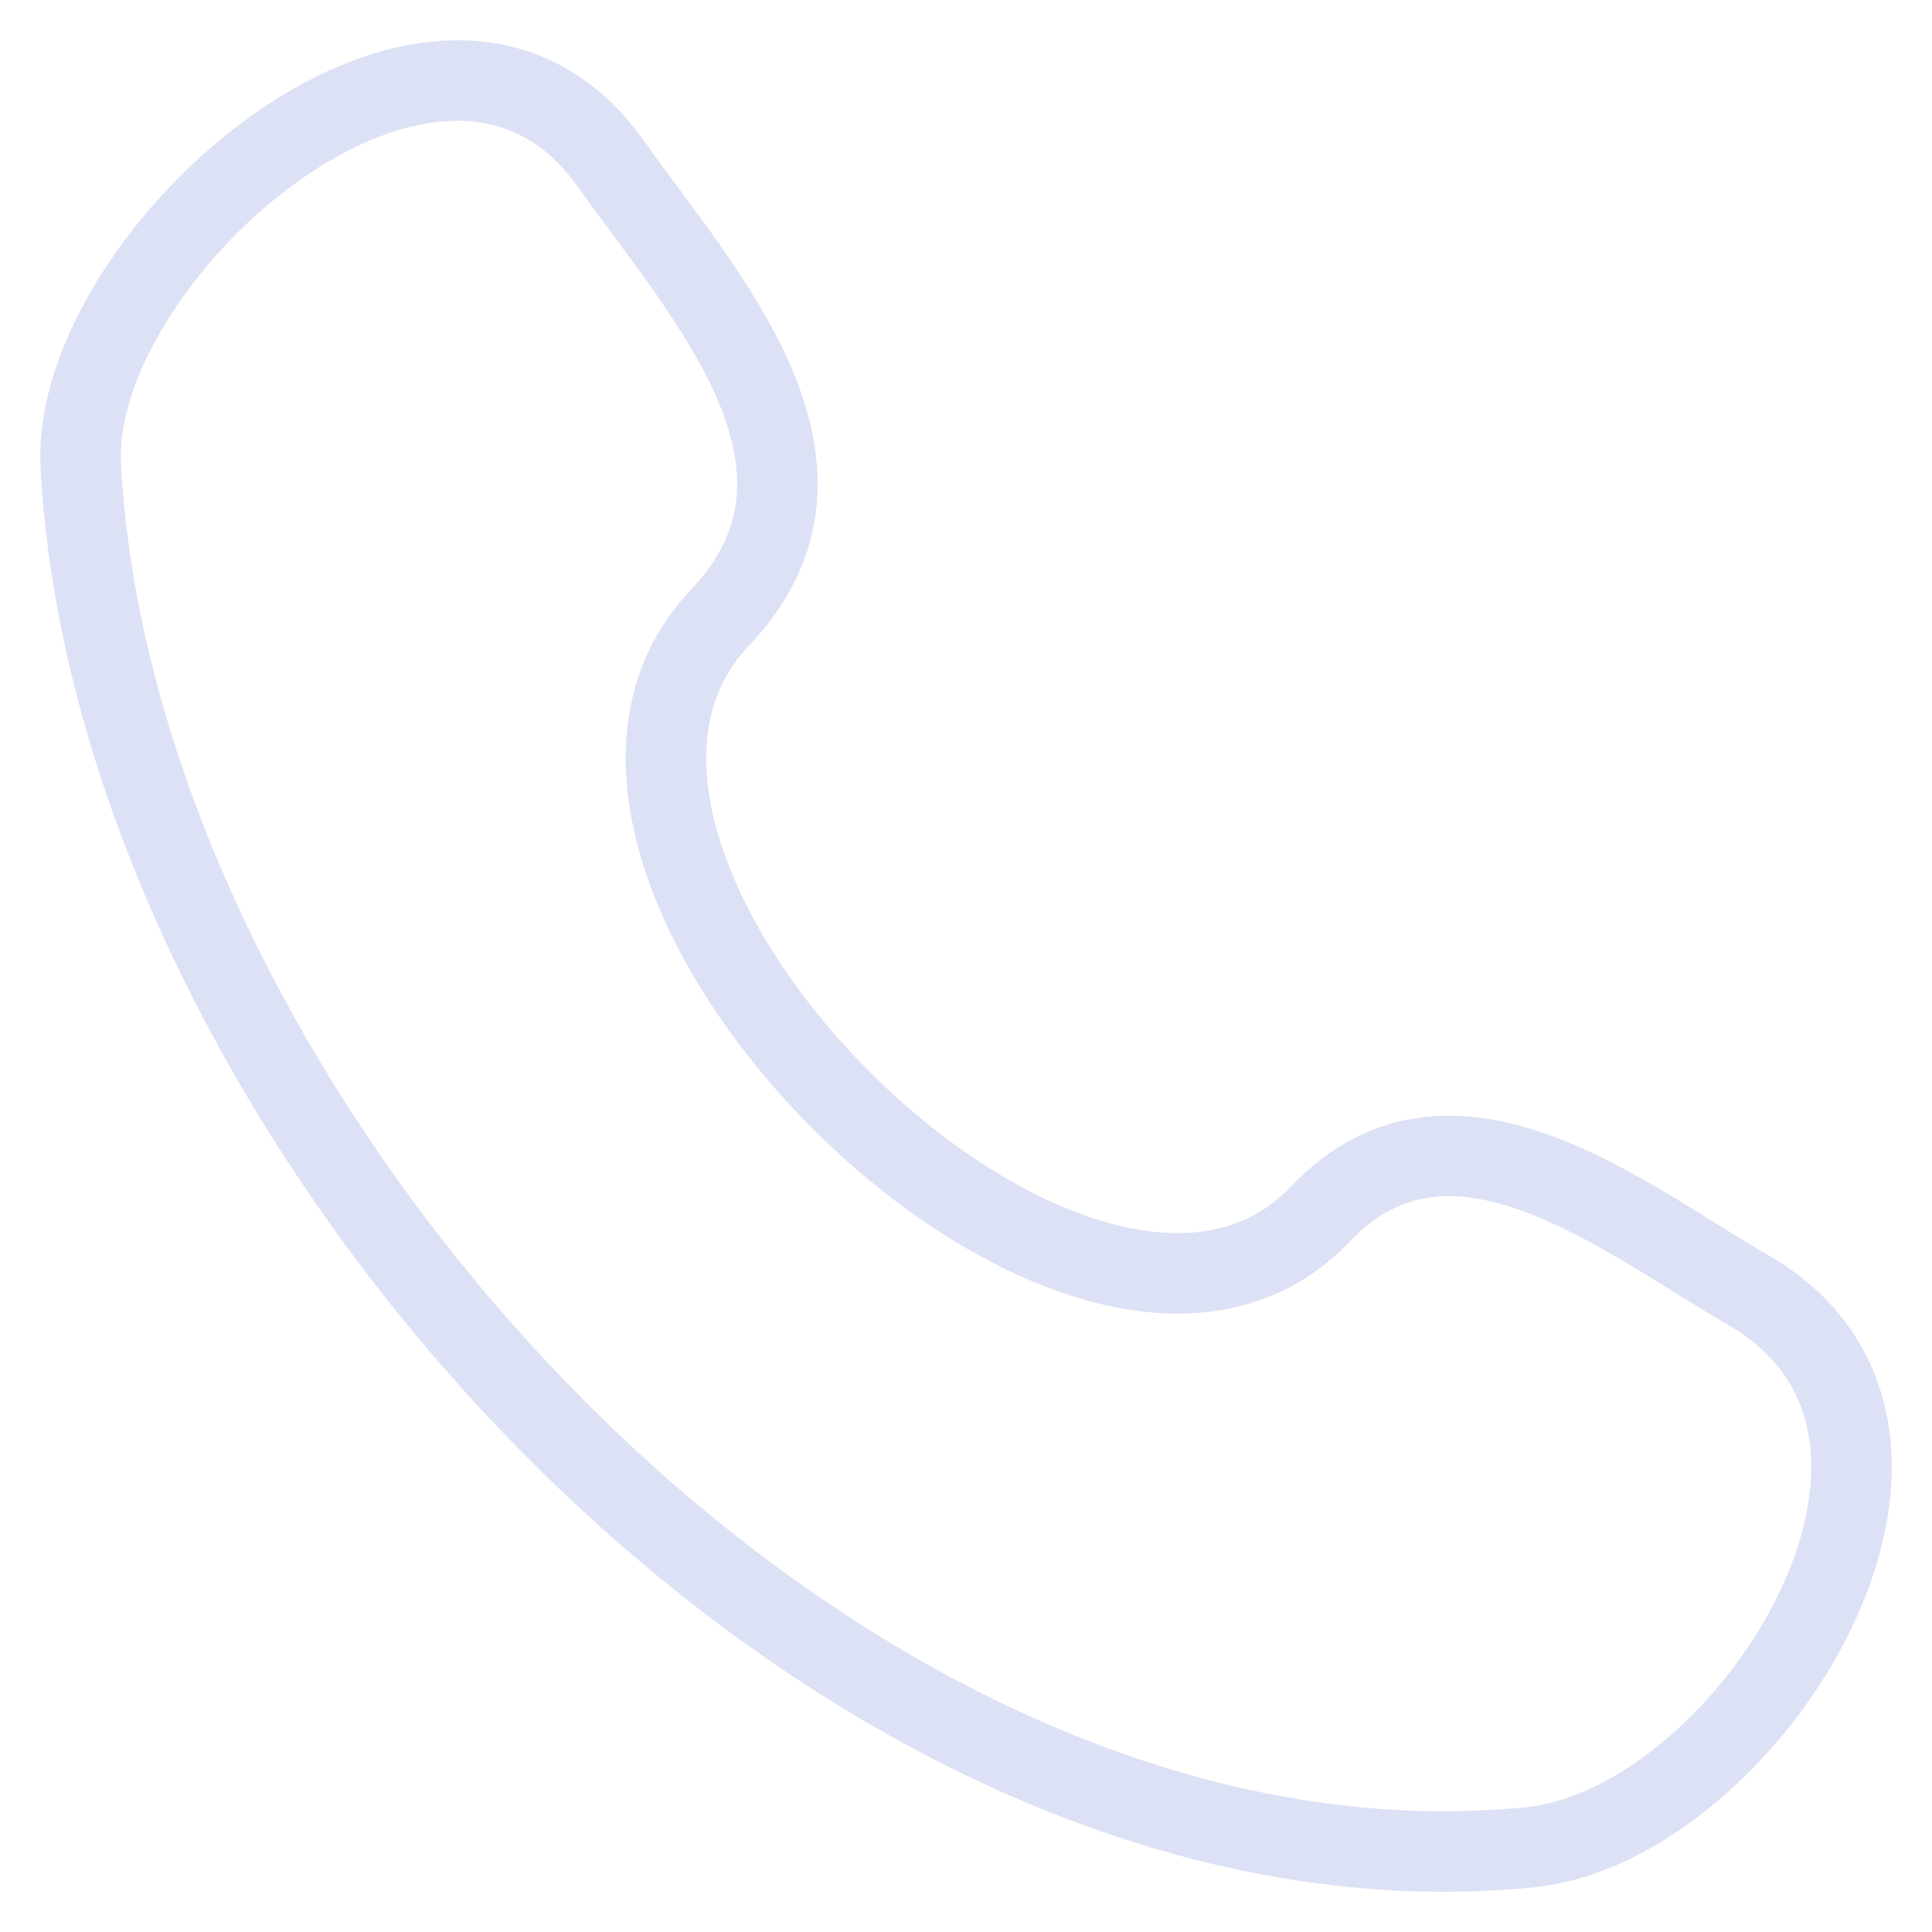 <?xml version="1.0" encoding="UTF-8"?> <svg xmlns="http://www.w3.org/2000/svg" width="24" height="24" viewBox="0 0 24 24" fill="none"><path d="M16.4 15.083C13.473 18.163 6.007 10.763 8.945 7.671C10.739 5.783 8.713 3.626 7.591 2.038C5.485 -0.938 0.864 3.171 1.003 5.785C1.447 14.03 10.365 23.801 19.001 22.948C21.702 22.681 24.806 17.802 21.707 16.019C20.159 15.127 18.031 13.367 16.4 15.082" stroke="#DDE1F5" stroke-linecap="round" stroke-linejoin="round"></path></svg> 